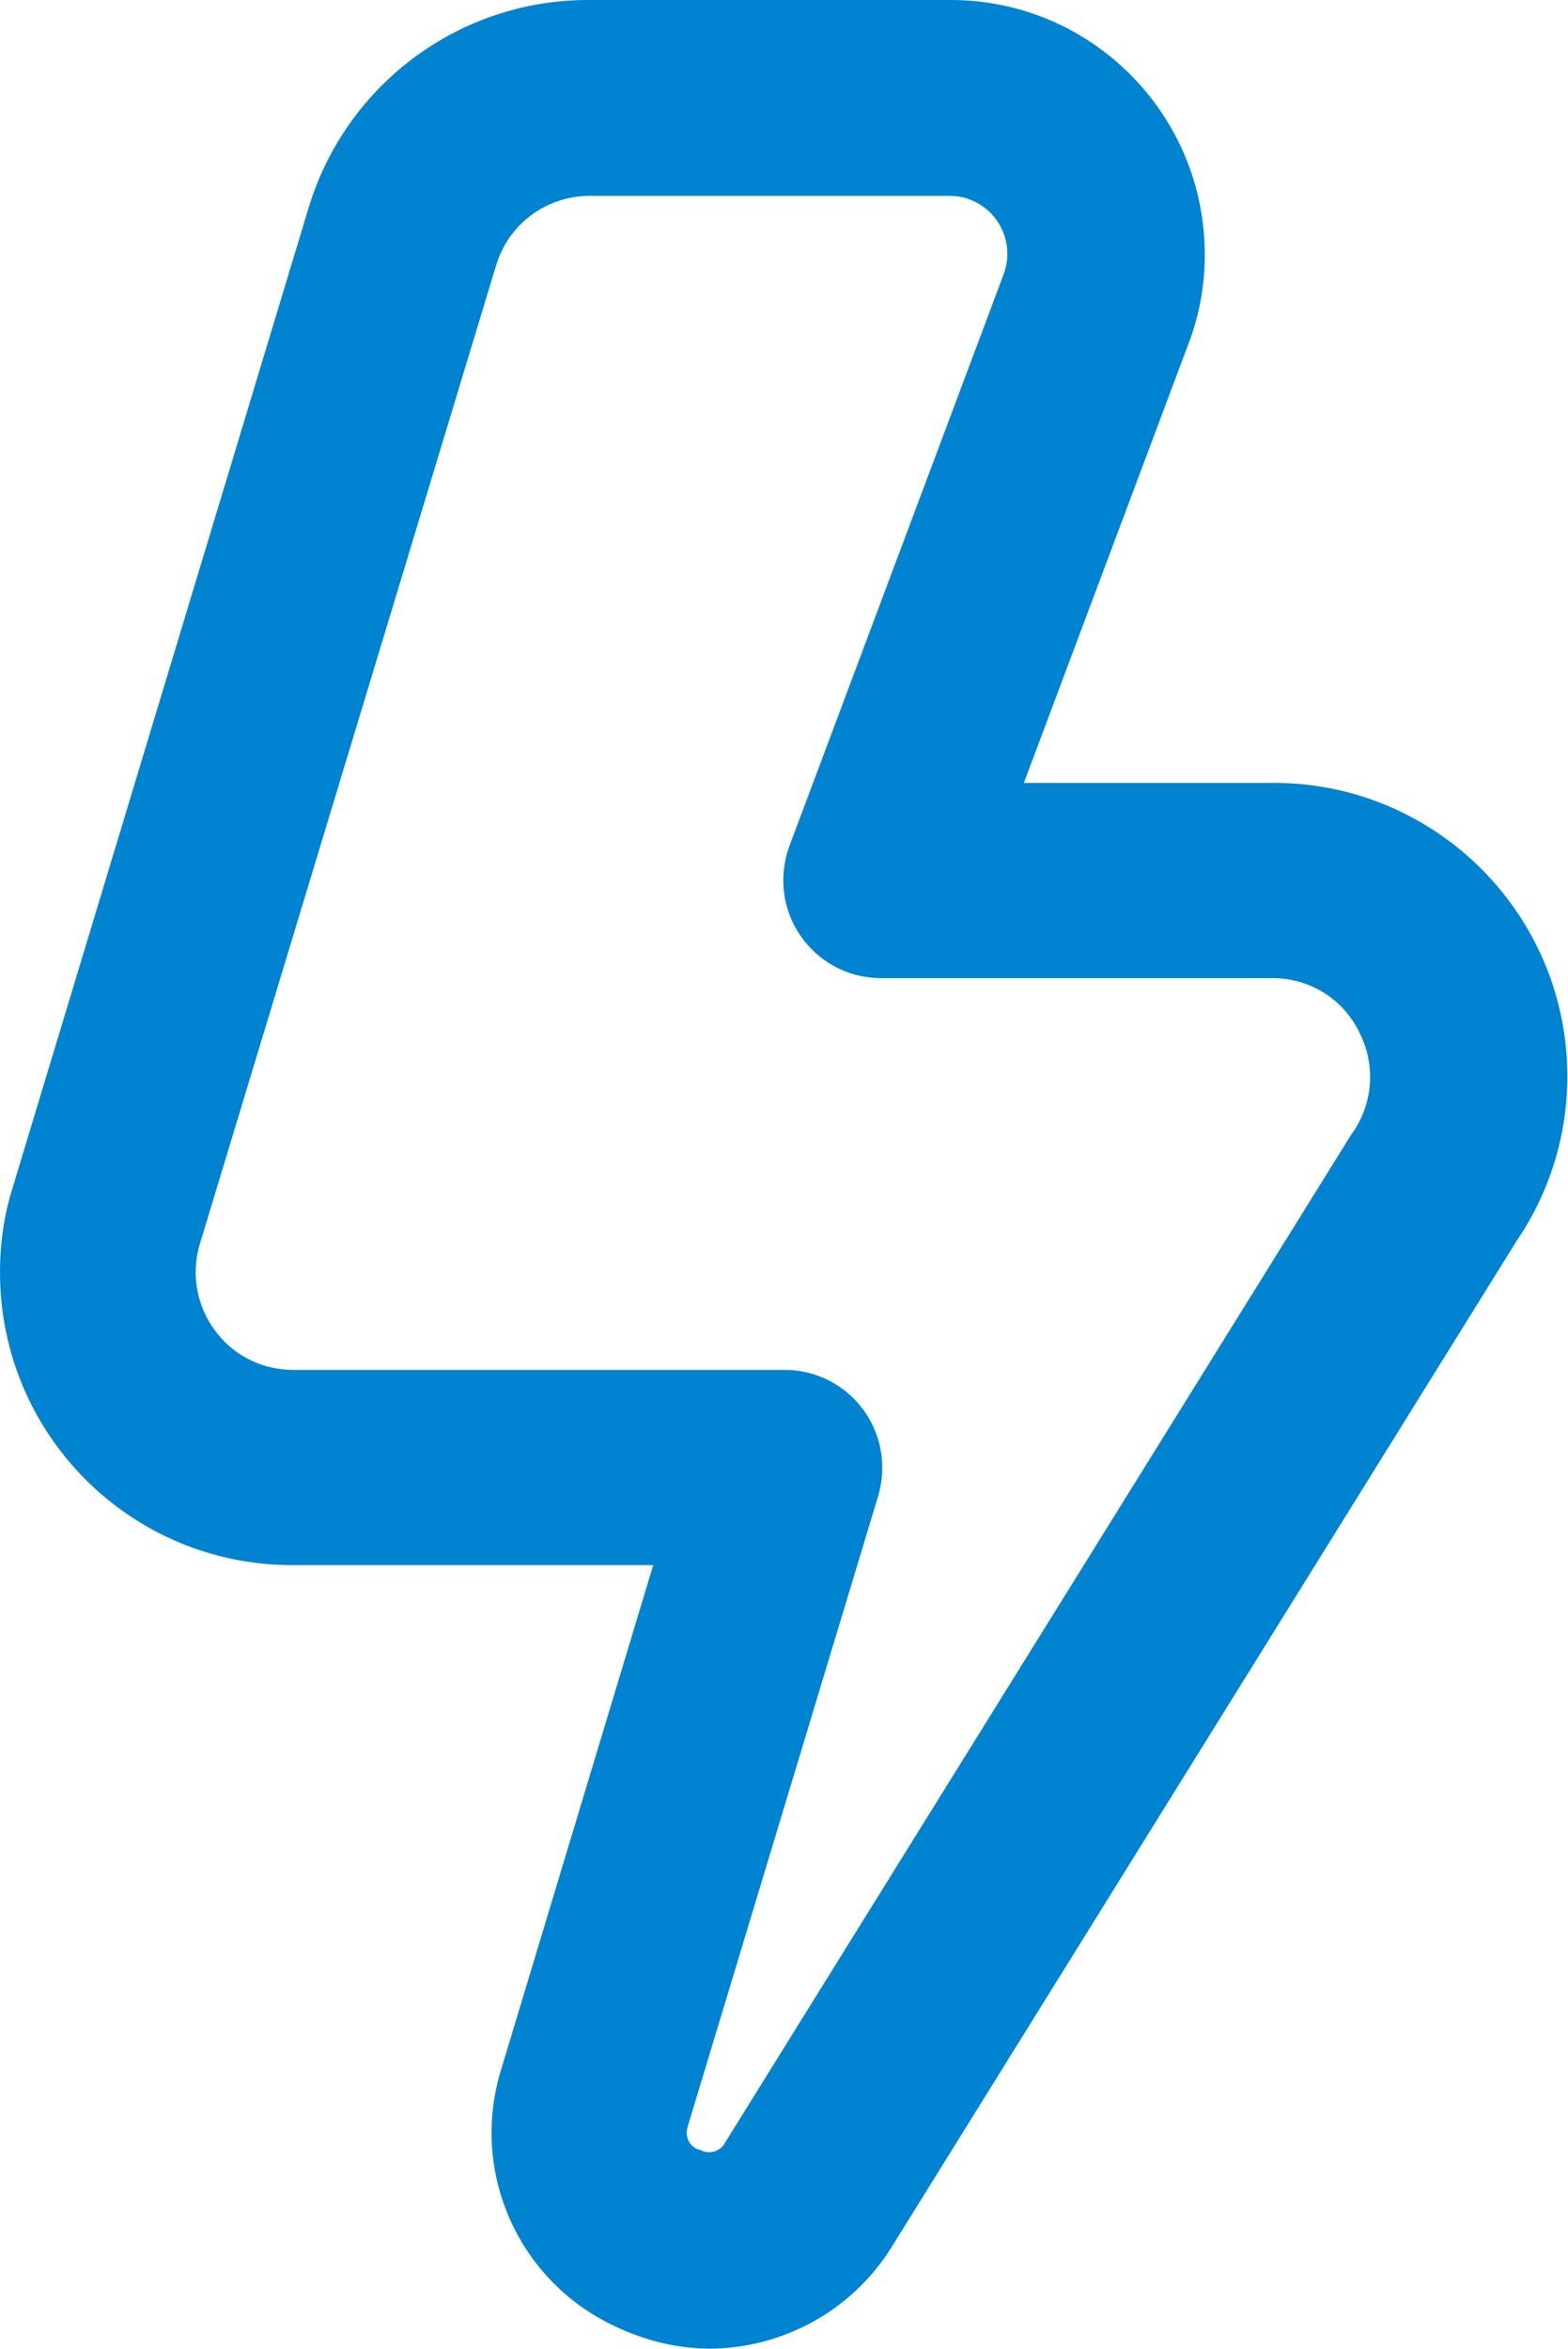 <?xml version="1.0" encoding="UTF-8"?>
<svg id="Laag_1" xmlns="http://www.w3.org/2000/svg" version="1.1" viewBox="0 0 231.4 346.5">
  <!-- Generator: Adobe Illustrator 29.0.1, SVG Export Plug-In . SVG Version: 2.1.0 Build 192)  -->
  <defs>
    <style>
      .st0 {
        fill: #0083d1;
      }
    </style>
  </defs>
  <path id="bolt" class="st0" d="M104.9,346.5c-4.7,0-9.4-1.1-13.7-3.1-14.5-6.5-21.9-22.7-17.3-37.9l22.5-74.6h-53.1C19.4,231,0,211.7,0,187.7c0-4.3.6-8.5,1.9-12.6L45.5,30.8C51,12.4,67.9-.1,87,0h53.3c20.7,0,37.5,16.8,37.5,37.6,0,4.5-.8,8.9-2.4,13.1l-24.3,64.8h36.9c23.9,0,43.3,19.4,43.3,43.3,0,8.7-2.6,17.1-7.5,24.3l-92.4,148.7c-5.8,9.1-15.8,14.6-26.6,14.7ZM87,28.9c-6.4,0-12,4.2-13.8,10.3L29.5,183.5c-2.3,7.6,2,15.7,9.6,18,1.4.4,2.8.6,4.2.6h72.5c8,0,14.4,6.5,14.4,14.4,0,1.4-.2,2.8-.6,4.2l-28.1,93c-.5,1.4.2,2.9,1.5,3.4,0,0,.1,0,.2,0,1.3.8,2.9.4,3.7-.8,0,0,0-.2.1-.2l92.4-148.7c3.3-4.5,3.7-10.4,1.1-15.3-2.4-4.8-7.3-7.8-12.7-7.8h-57.8c-8,0-14.4-6.5-14.4-14.4,0-1.7.3-3.5.9-5.1l31.6-84.3c1.7-4.5-.6-9.5-5.1-11.1-1-.4-2-.5-3-.5h-53.3Z"/>
</svg>